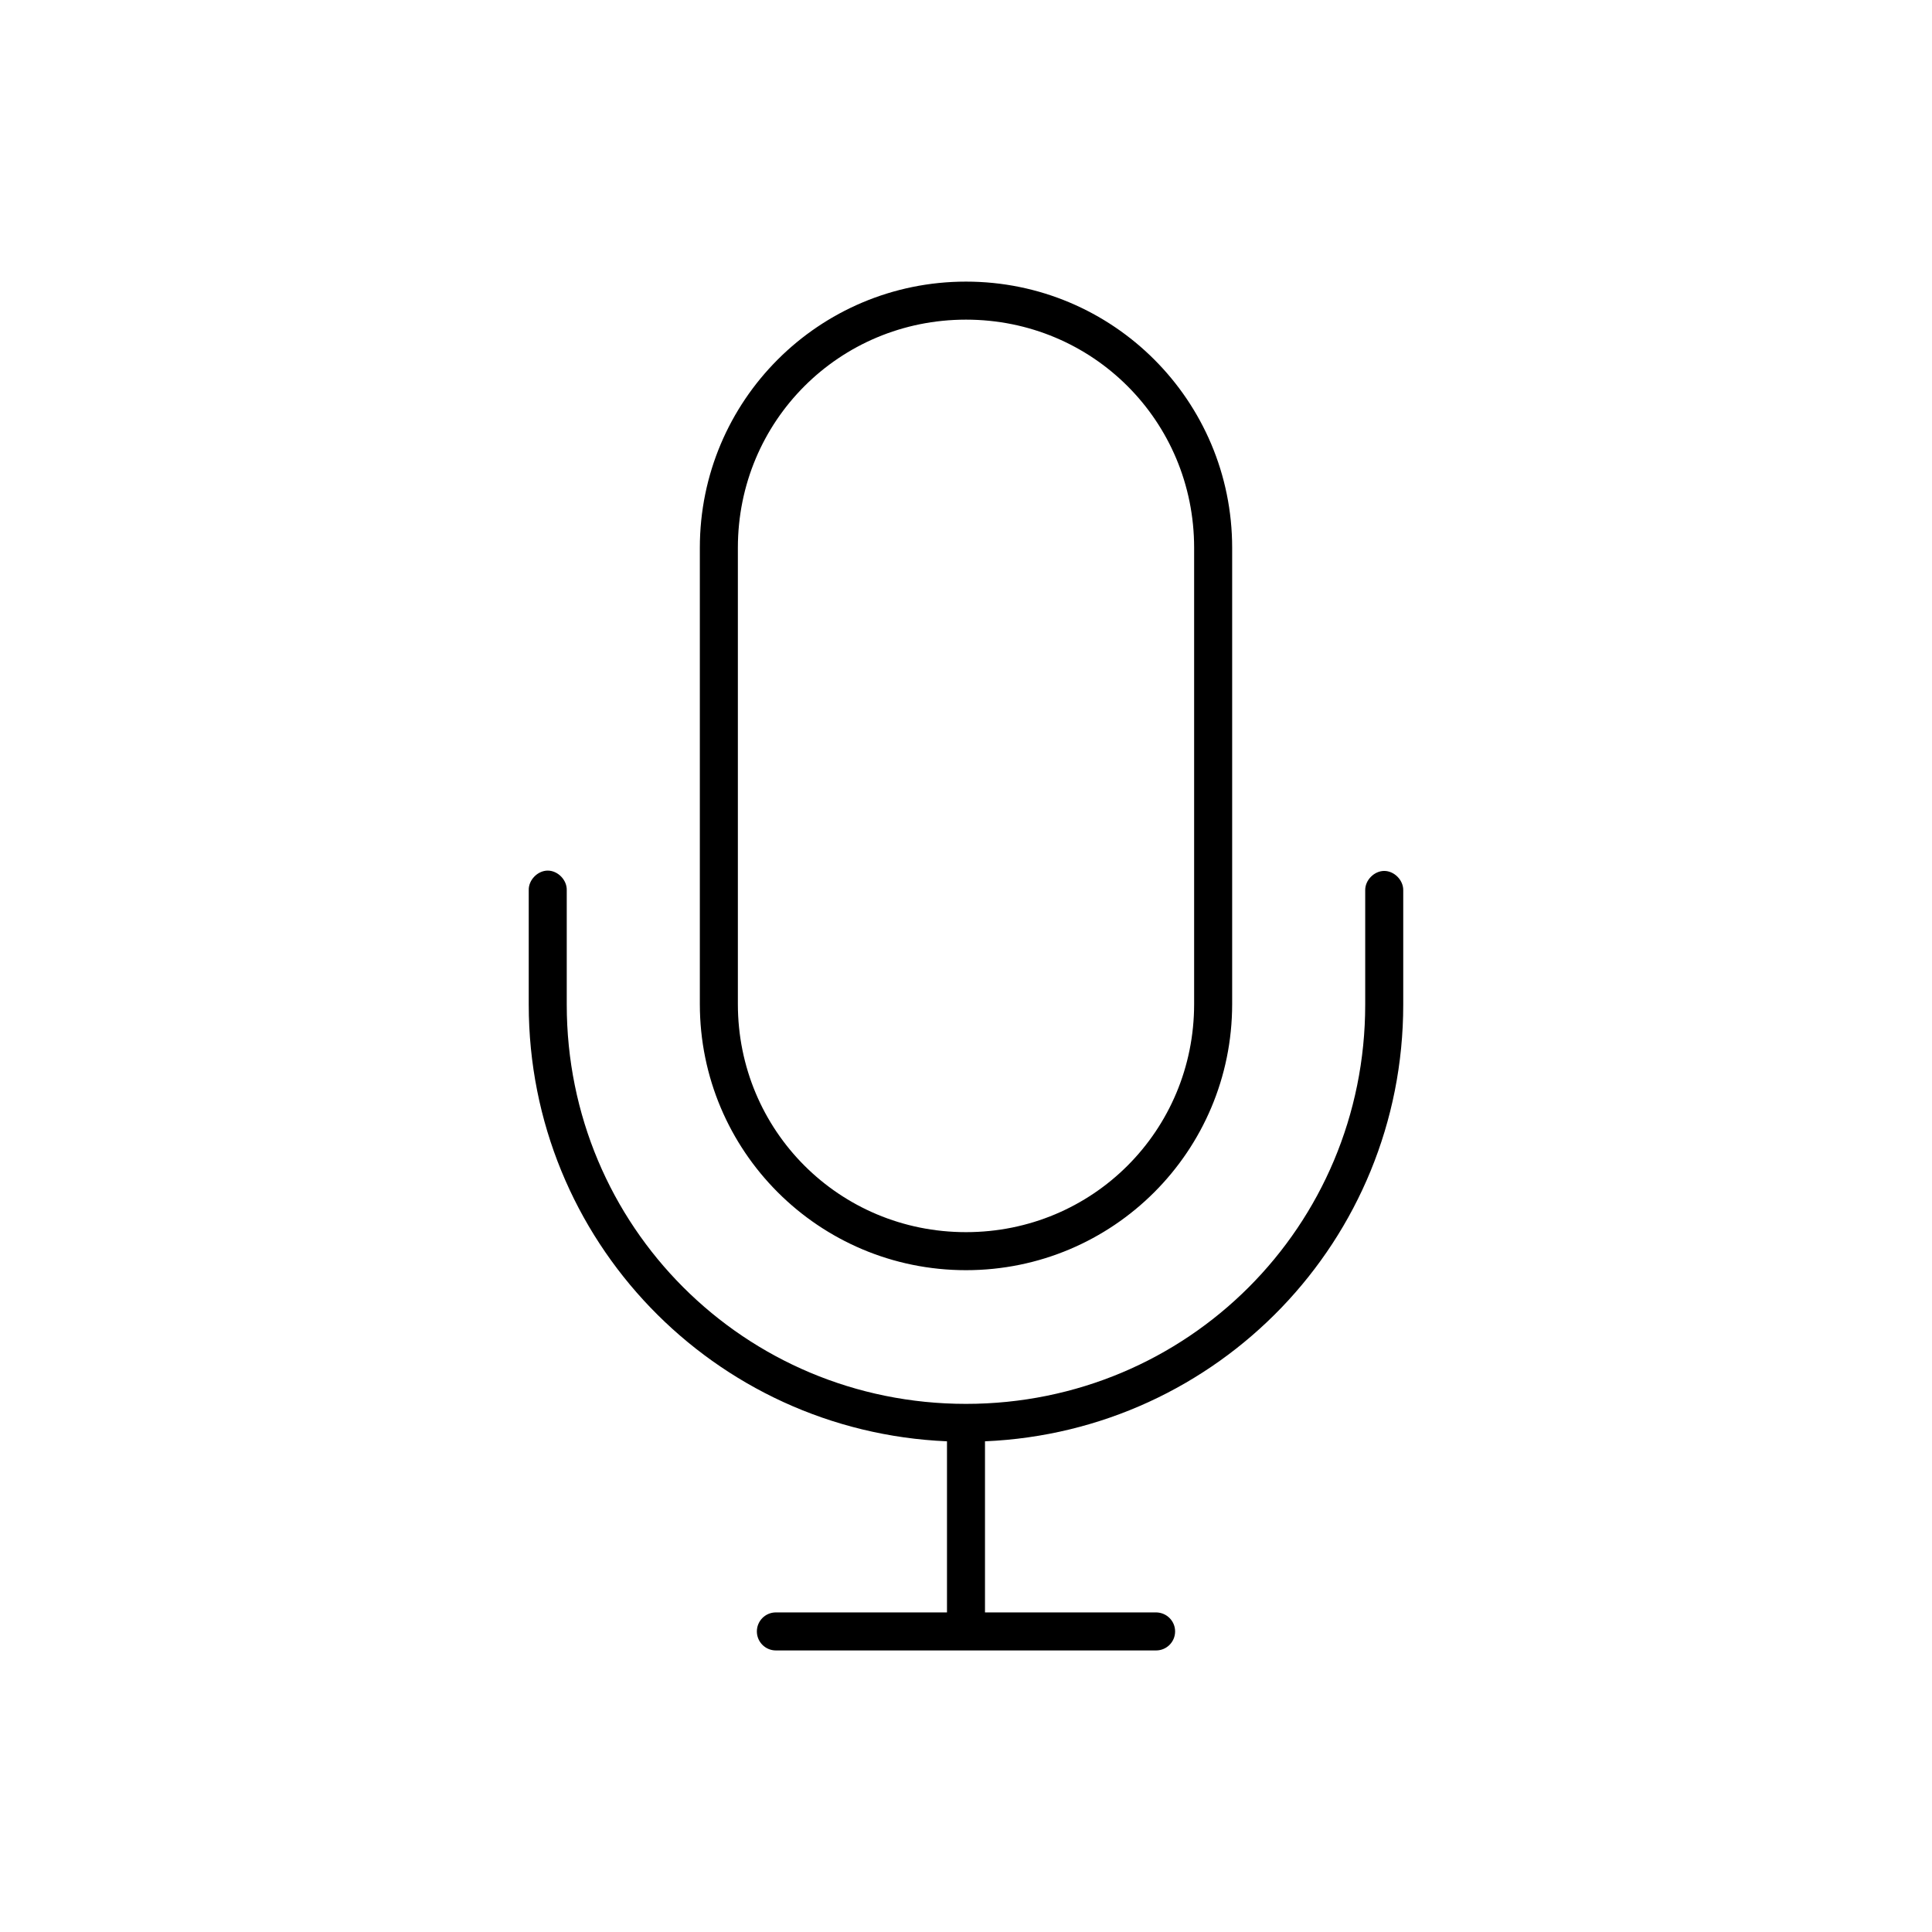 <?xml version="1.0" encoding="UTF-8"?>
<!-- The Best Svg Icon site in the world: iconSvg.co, Visit us! https://iconsvg.co -->
<svg fill="#000000" width="800px" height="800px" version="1.1" viewBox="144 144 512 512" xmlns="http://www.w3.org/2000/svg">
 <path d="m400 218.63c-38.988 0-70.535 31.547-70.535 70.535v120.91c0 38.988 31.547 70.535 70.535 70.535s70.535-31.547 70.535-70.535v-120.91c0-38.988-31.547-70.535-70.535-70.535zm0 10.078c33.582 0 60.457 26.875 60.457 60.457v120.91c0 33.582-26.875 60.457-60.457 60.457s-60.457-26.879-60.457-60.457v-120.91c0-33.582 26.875-60.457 60.457-60.457zm-110.84 146.01c-2.691 0-5.121 2.504-5.039 5.195v30.328c0 62.422 49.078 113.09 110.84 115.72v45.344h-45.344c-2.781 0-5.039 2.254-5.039 5.039 0 2.781 2.254 5.039 5.039 5.039h100.76c2.781 0 5.039-2.254 5.039-5.039 0-2.781-2.254-5.016-5.039-5.039h-45.344v-45.344c61.762-2.625 110.84-53.297 110.84-115.72v-30.328c0.035-2.66-2.375-5.109-5.039-5.109-2.66 0-5.074 2.449-5.039 5.109v30.328c0 58.699-47.102 105.8-105.8 105.8-58.699 0-105.8-47.102-105.8-105.8v-30.328c0.082-2.691-2.348-5.195-5.039-5.195z"/>
</svg>